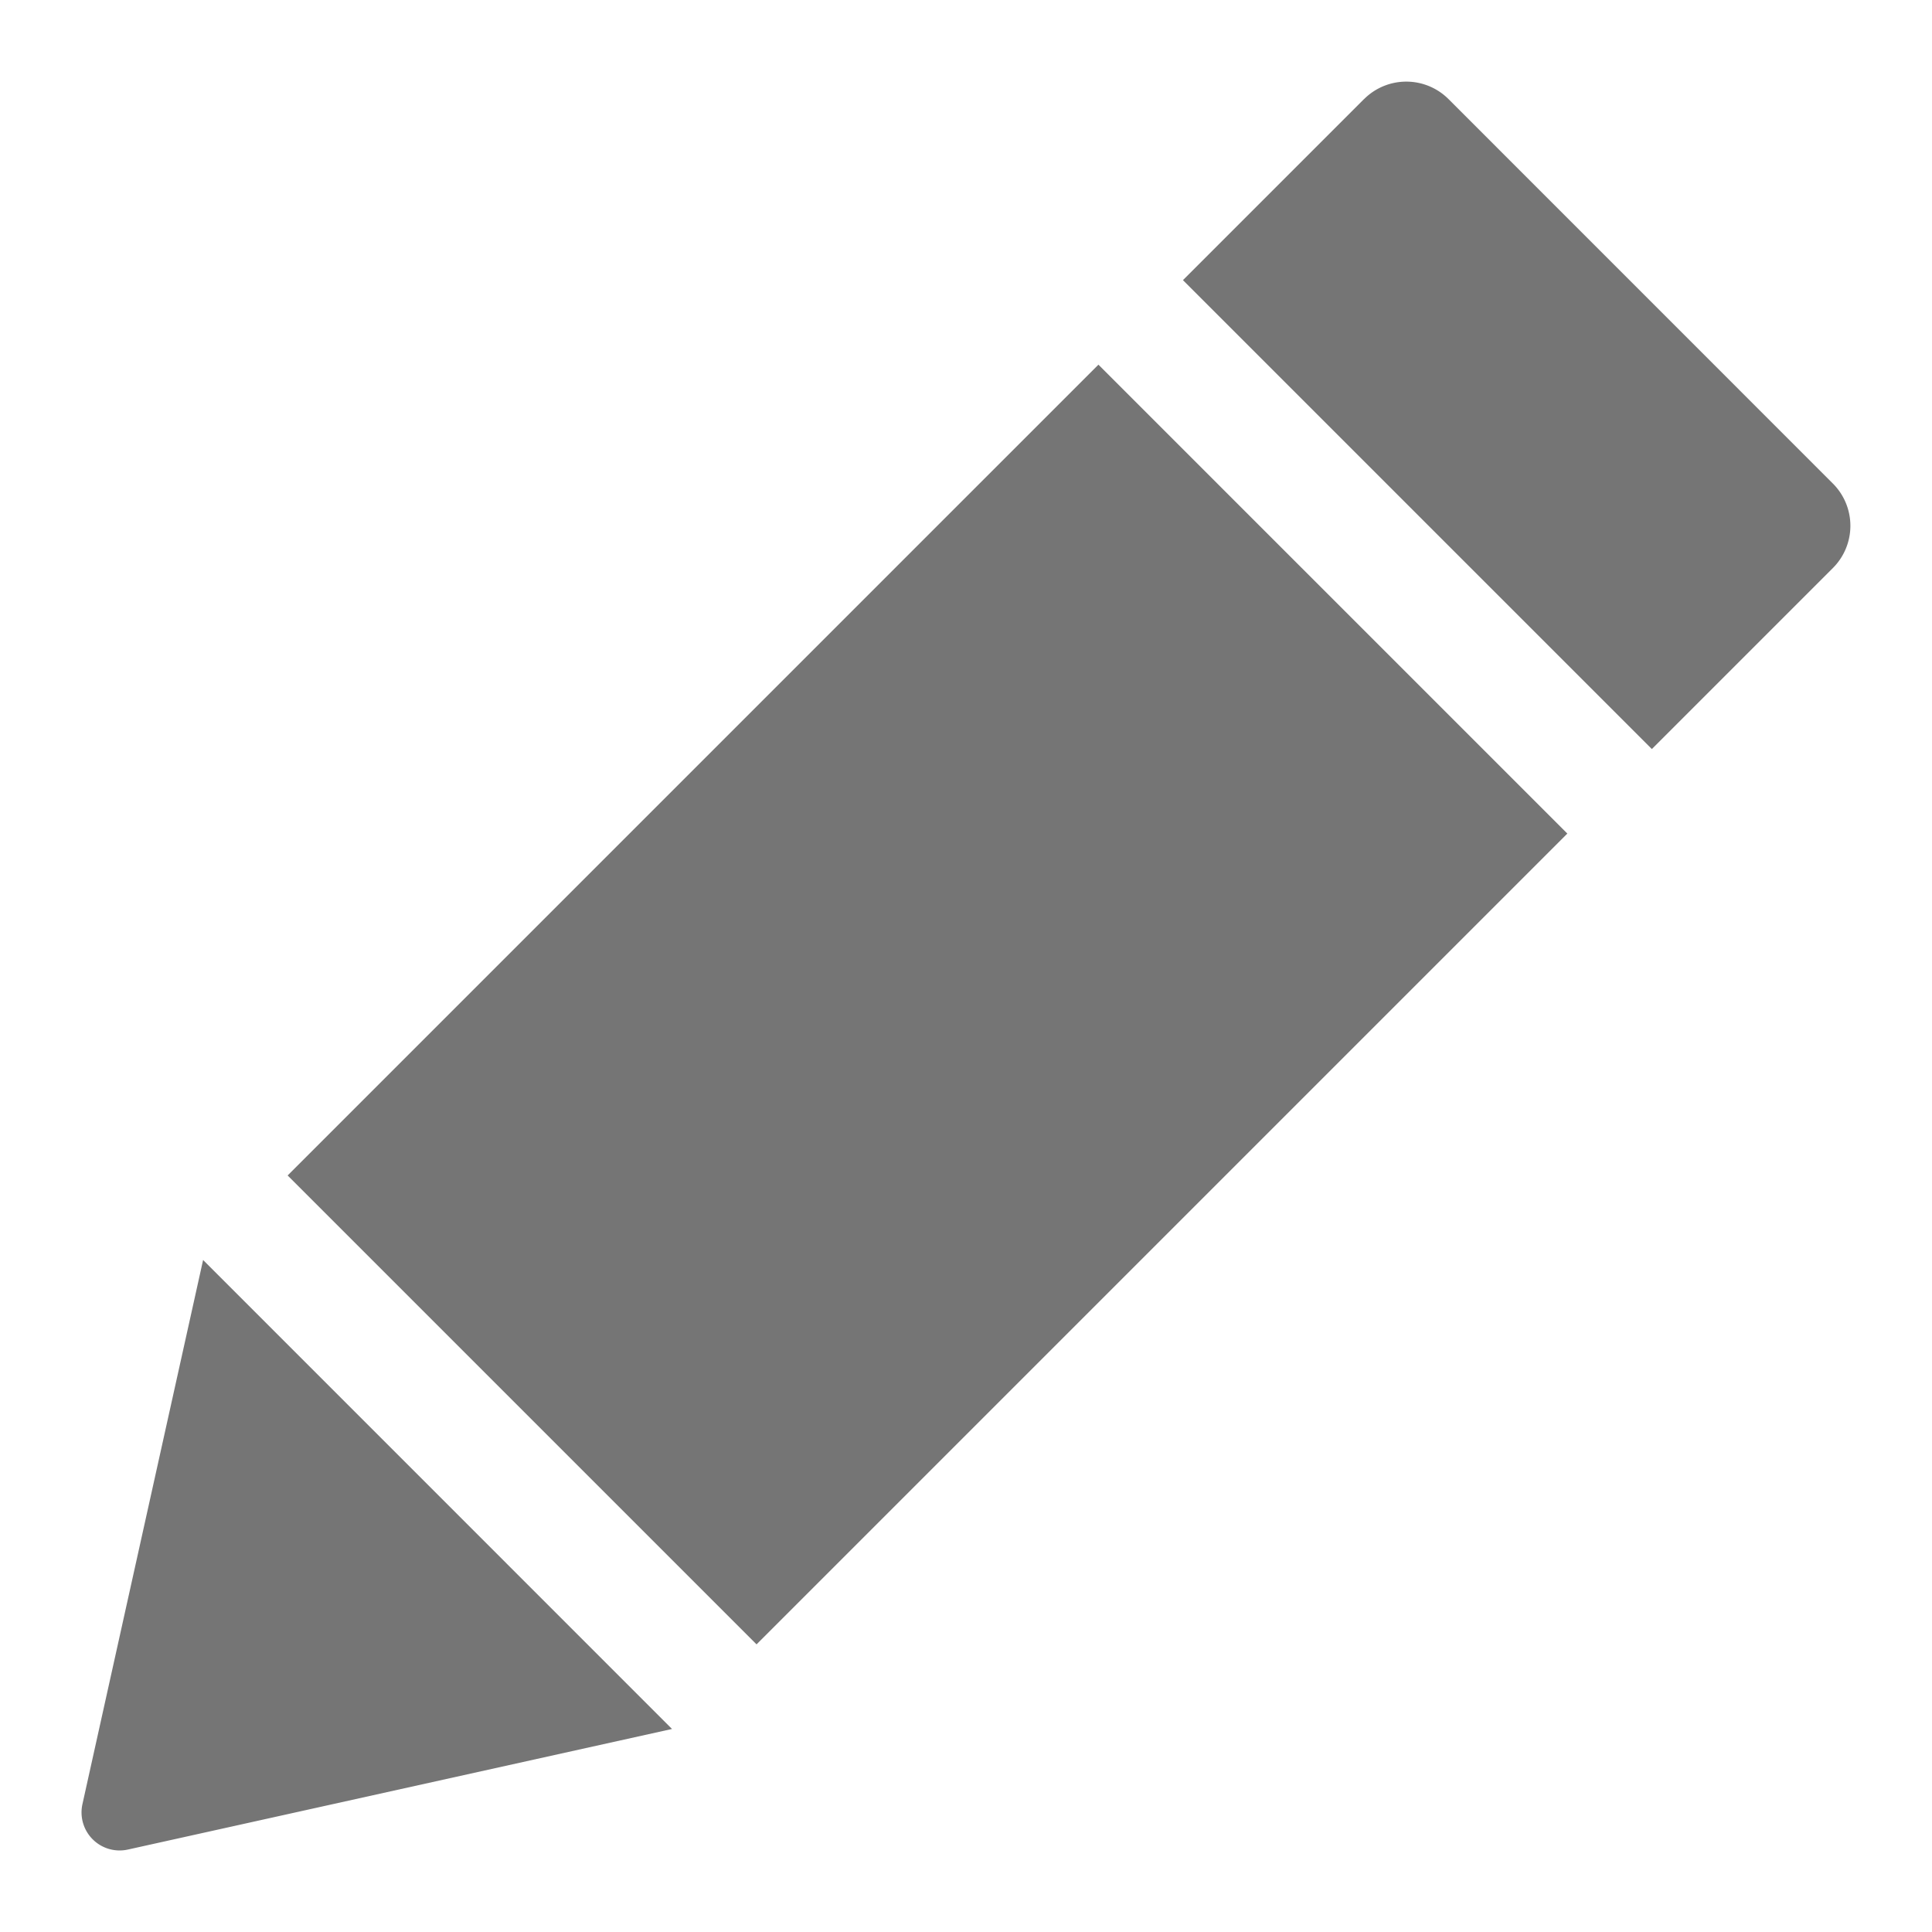<?xml version="1.0" encoding="UTF-8" standalone="no"?>
<svg
   fill="#757575"
   height="24"
   viewBox="0 0 24 24"
   width="24"
   version="1.1"
   id="svg4"
   xml:space="preserve"
   xmlns="http://www.w3.org/2000/svg"
   xmlns:svg="http://www.w3.org/2000/svg"><defs
   id="defs6" />
  
<path
   id="rect345"
   style="stroke-width:1.4;stroke-linecap:square"
   d="m 16.944,1.231 -2.249,2.249 5.825,5.825 2.249,-2.249 a 0.742,0.742 90 0 0 0,-1.049 L 17.994,1.231 a 0.742,0.742 2.5523302e-6 0 0 -1.049,-1e-7 z M 13.645,4.53 3.573,14.602 9.398,20.427 19.47,10.355 Z M 2.523,15.652 1.024,22.412 a 0.473,0.473 45 0 0 0.564,0.564 l 6.76,-1.498 z" /></svg>
